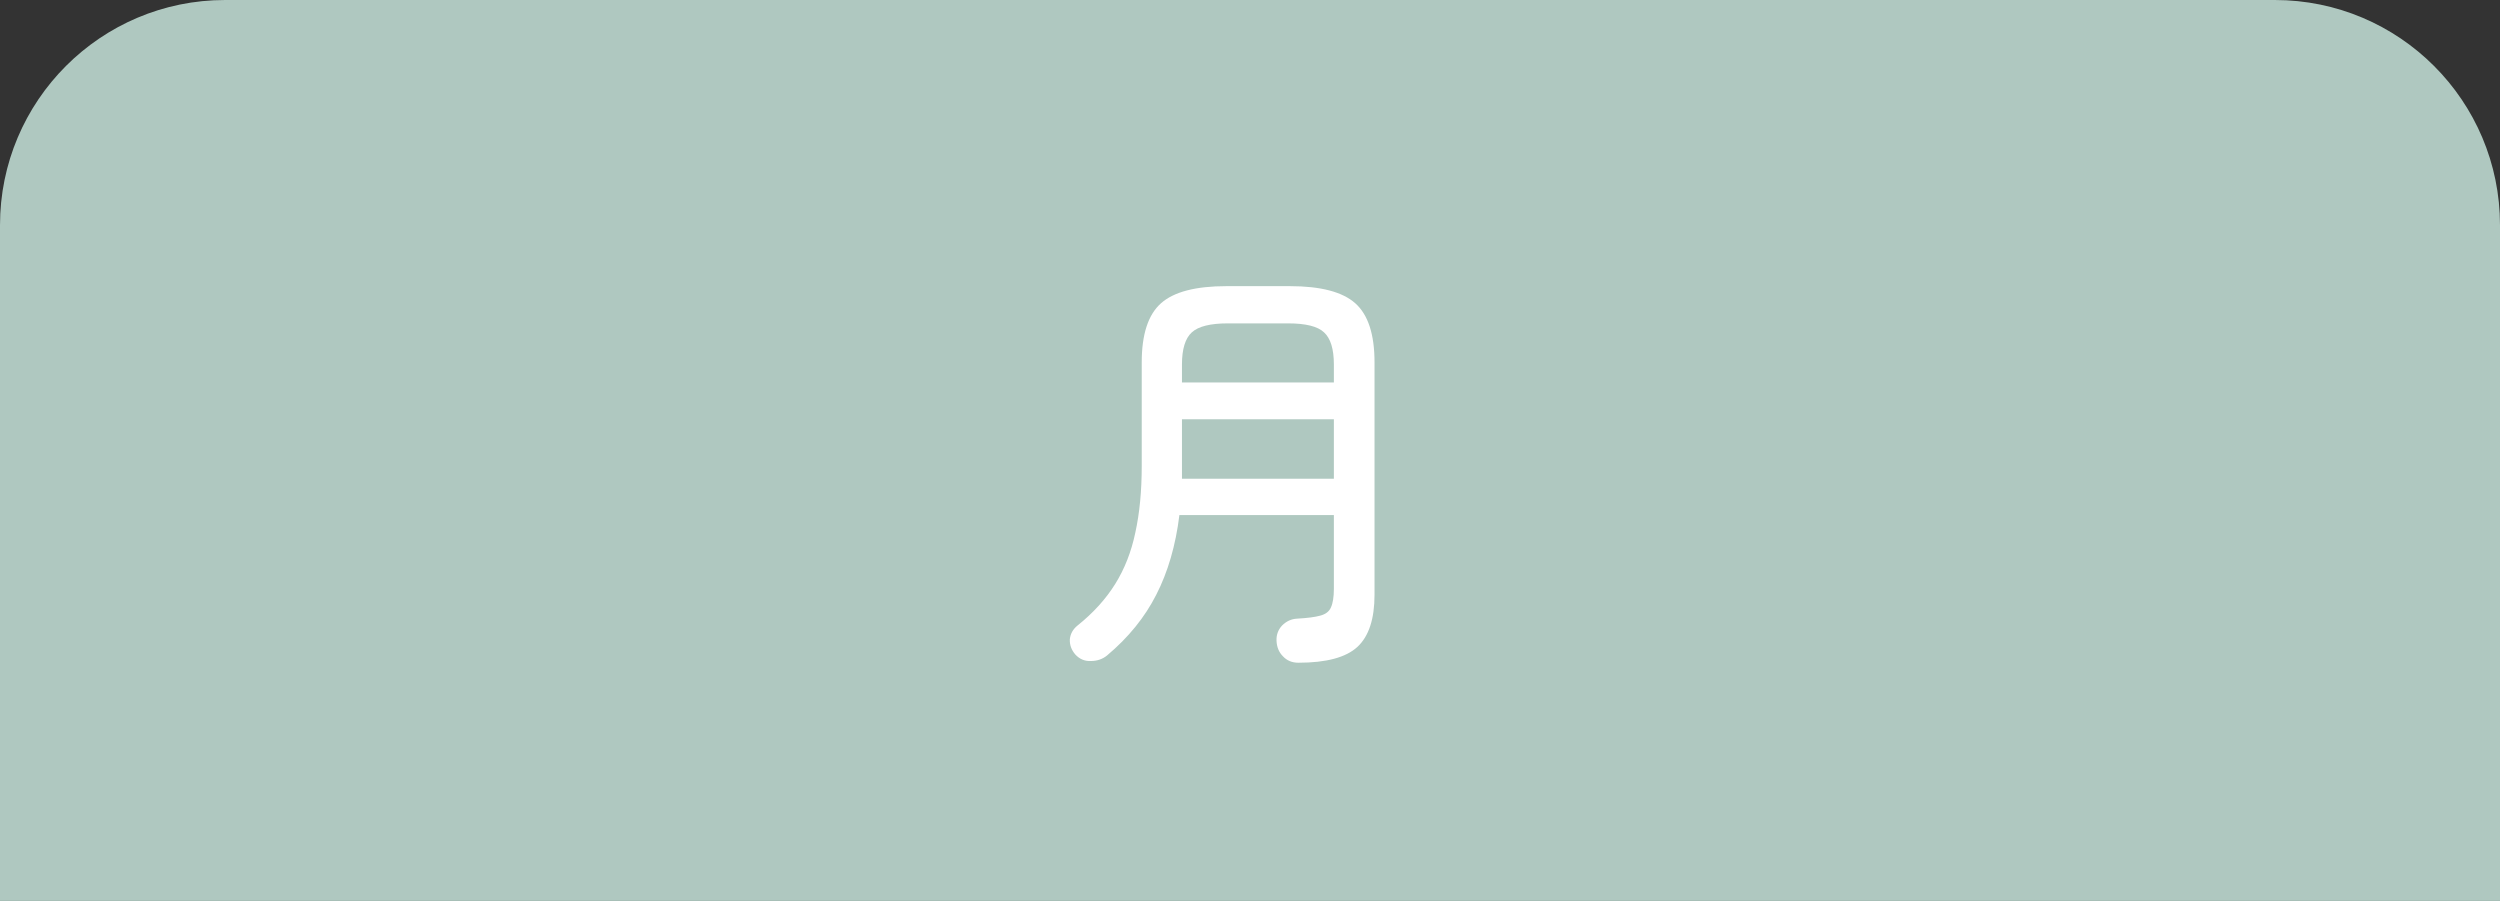 <svg width="111" height="40" viewBox="0 0 111 40" fill="none" xmlns="http://www.w3.org/2000/svg">
<rect x="0" y="0" width="111" height="40" fill="#333333" stroke="none"/>
<path d="M0 10C0 4.477 4.477 0 10 0H101C106.523 0 111 4.477 111 10V40H0V10Z" fill="#AFC8C0"/>
<path d="M57.647 29.425C57.368 29.425 57.14 29.33 56.963 29.14C56.786 28.963 56.691 28.735 56.678 28.456C56.665 28.19 56.748 27.962 56.925 27.772C57.115 27.582 57.337 27.481 57.59 27.468C58.046 27.443 58.388 27.398 58.616 27.335C58.857 27.272 59.015 27.151 59.091 26.974C59.18 26.784 59.224 26.505 59.224 26.138V22.87H52.365C52.2 24.213 51.858 25.391 51.339 26.404C50.832 27.405 50.104 28.304 49.154 29.102C48.951 29.267 48.711 29.349 48.432 29.349C48.166 29.362 47.938 29.267 47.748 29.064C47.571 28.861 47.488 28.633 47.501 28.38C47.526 28.139 47.64 27.937 47.843 27.772C48.54 27.215 49.097 26.6 49.515 25.929C49.933 25.258 50.231 24.498 50.408 23.649C50.598 22.788 50.693 21.8 50.693 20.685V16.087C50.693 14.846 50.978 13.972 51.548 13.465C52.118 12.958 53.087 12.705 54.455 12.705H57.267C58.635 12.705 59.604 12.958 60.174 13.465C60.744 13.972 61.029 14.846 61.029 16.087V26.404C61.029 27.481 60.776 28.253 60.269 28.722C59.762 29.191 58.888 29.425 57.647 29.425ZM52.479 21.255H59.224V18.614H52.479V21.255ZM52.479 16.98H59.224V16.182C59.224 15.498 59.078 15.023 58.787 14.757C58.508 14.491 57.976 14.358 57.191 14.358H54.512C53.739 14.358 53.207 14.491 52.916 14.757C52.625 15.023 52.479 15.498 52.479 16.182V16.98Z" fill="white"/>
</svg>
